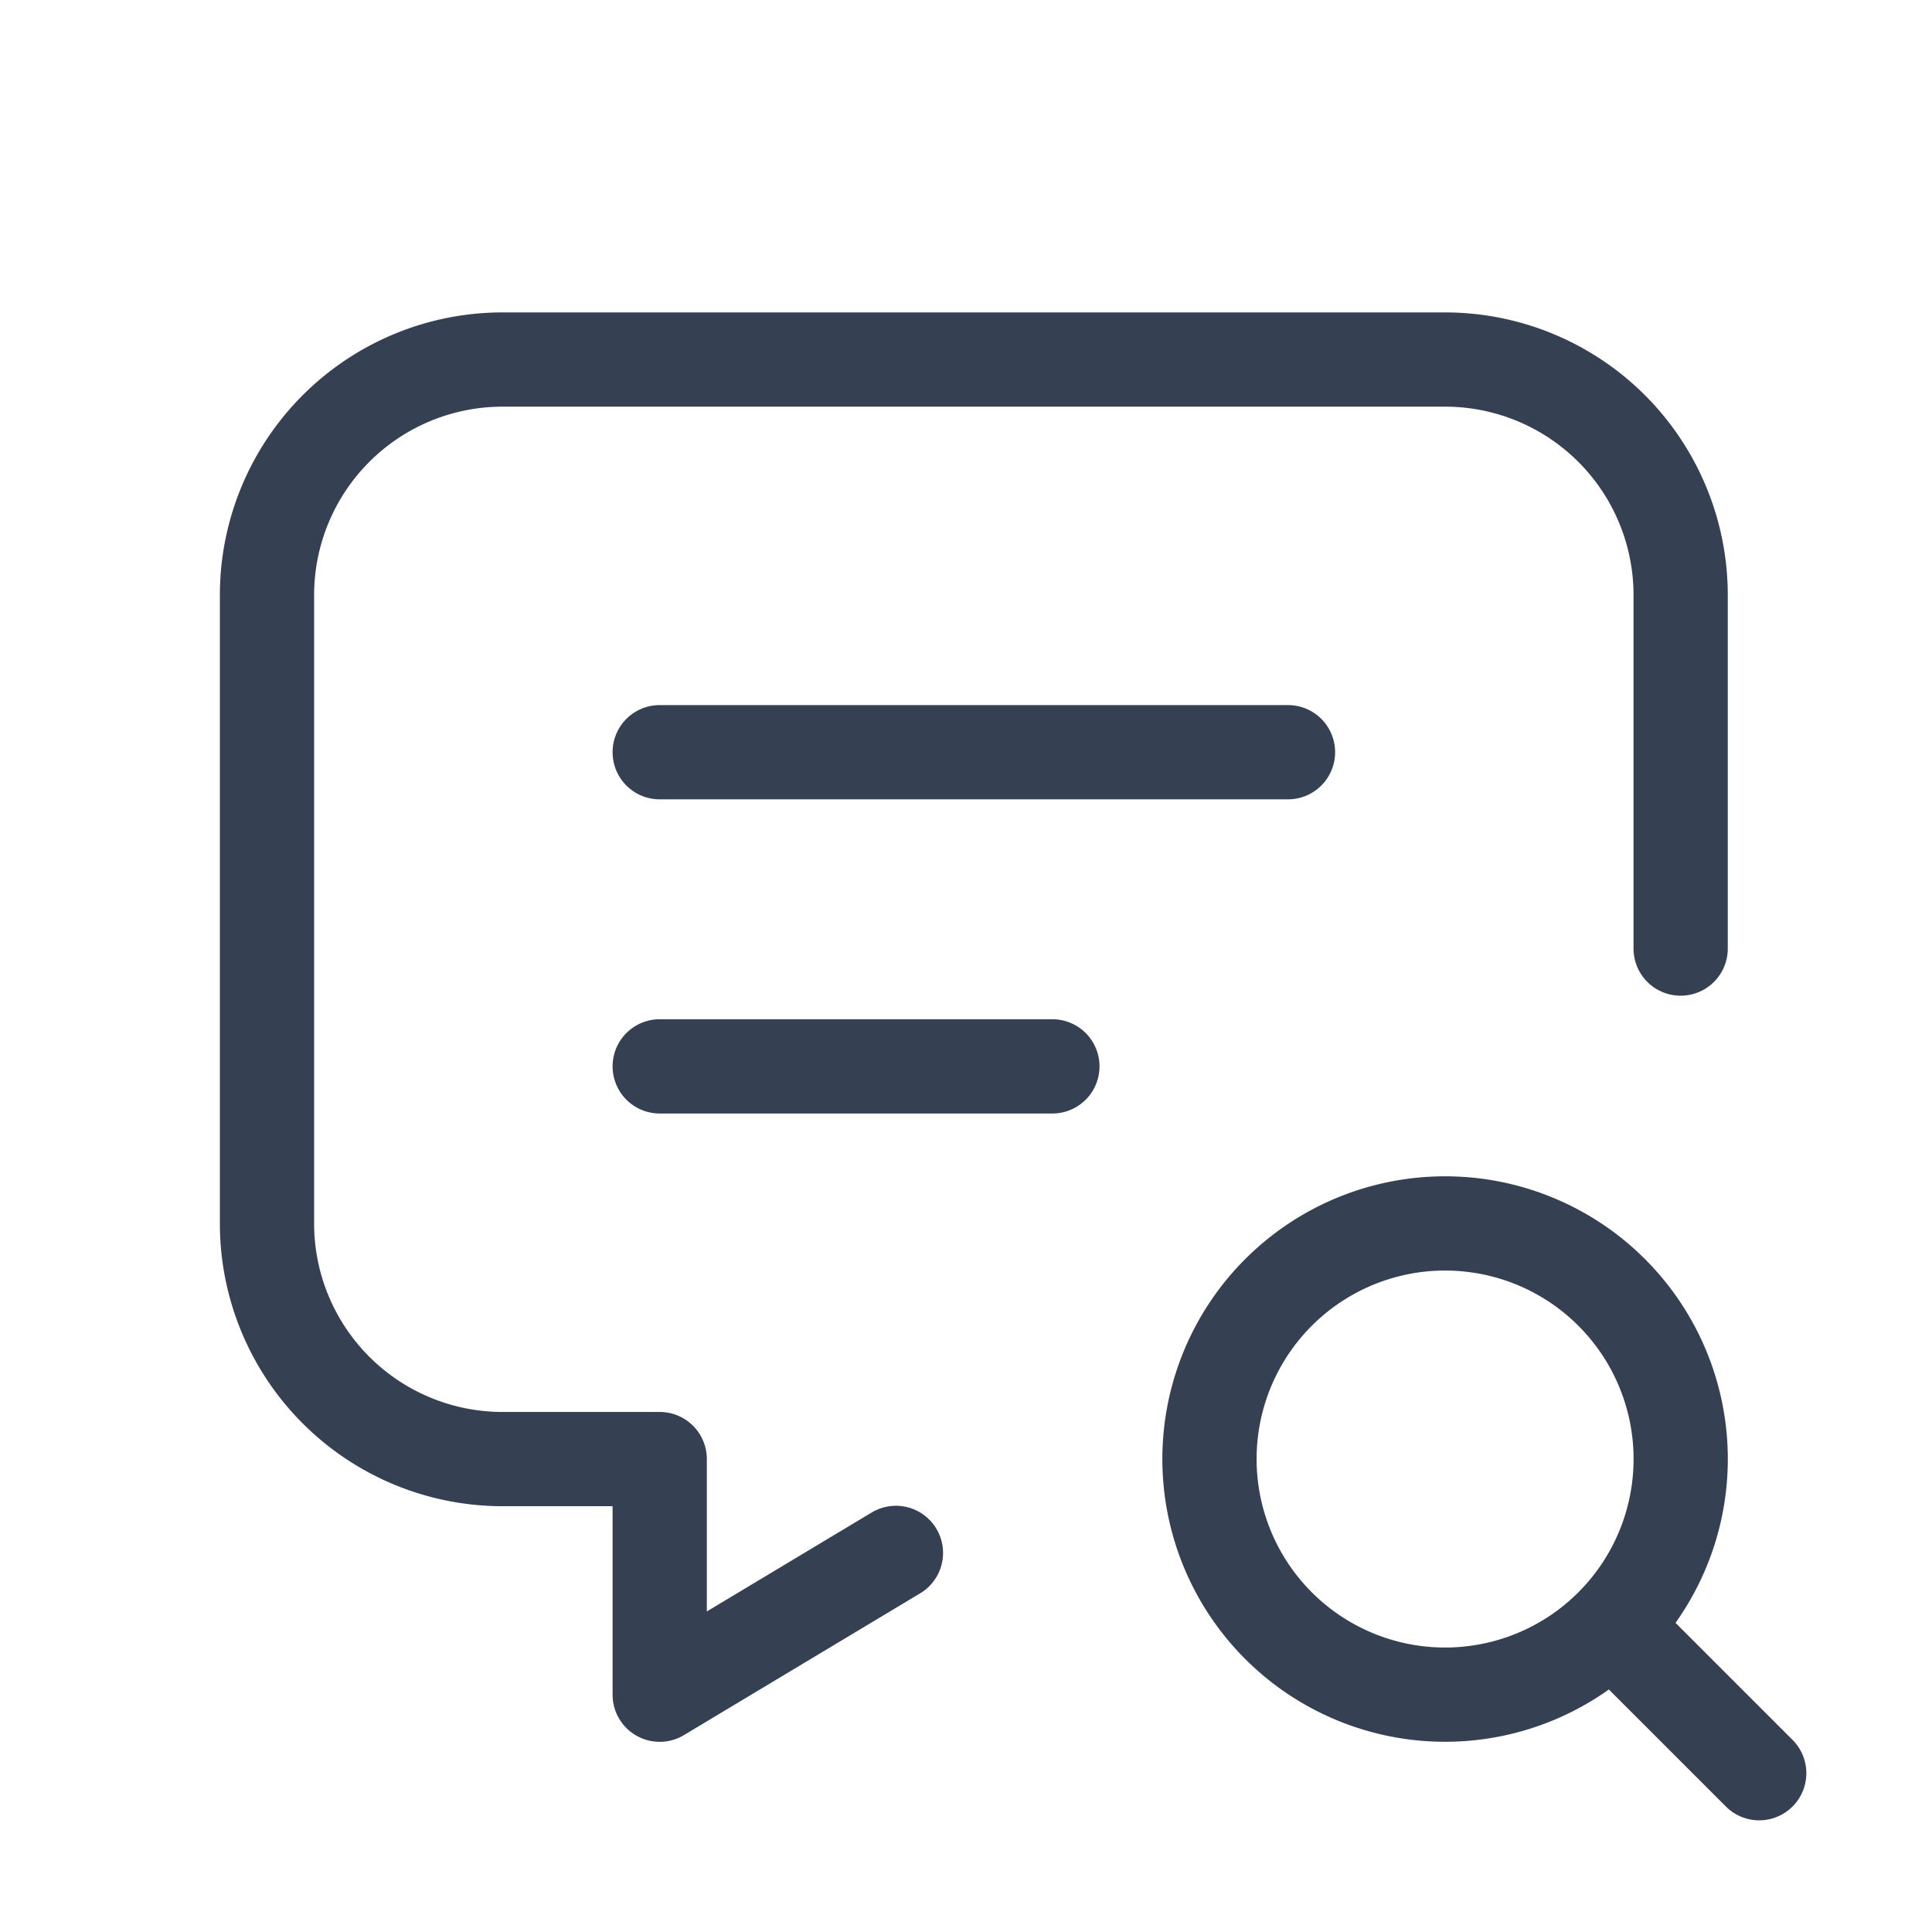 <svg width="41" height="41" fill="none" xmlns="http://www.w3.org/2000/svg"><path d="M14 15.963h13.333M14 22.63h8.333m-3.32 10.325L14 35.964v-5h-3.334a5 5 0 01-5-5V12.63a5 5 0 015-5h20a5 5 0 015 5v7.5m-1.333 14.5l3 3m-11.666-6.667a5 5 0 1010 0 5 5 0 00-10 0z" stroke="#354052" stroke-width="2" stroke-linecap="round" stroke-linejoin="round"/></svg>